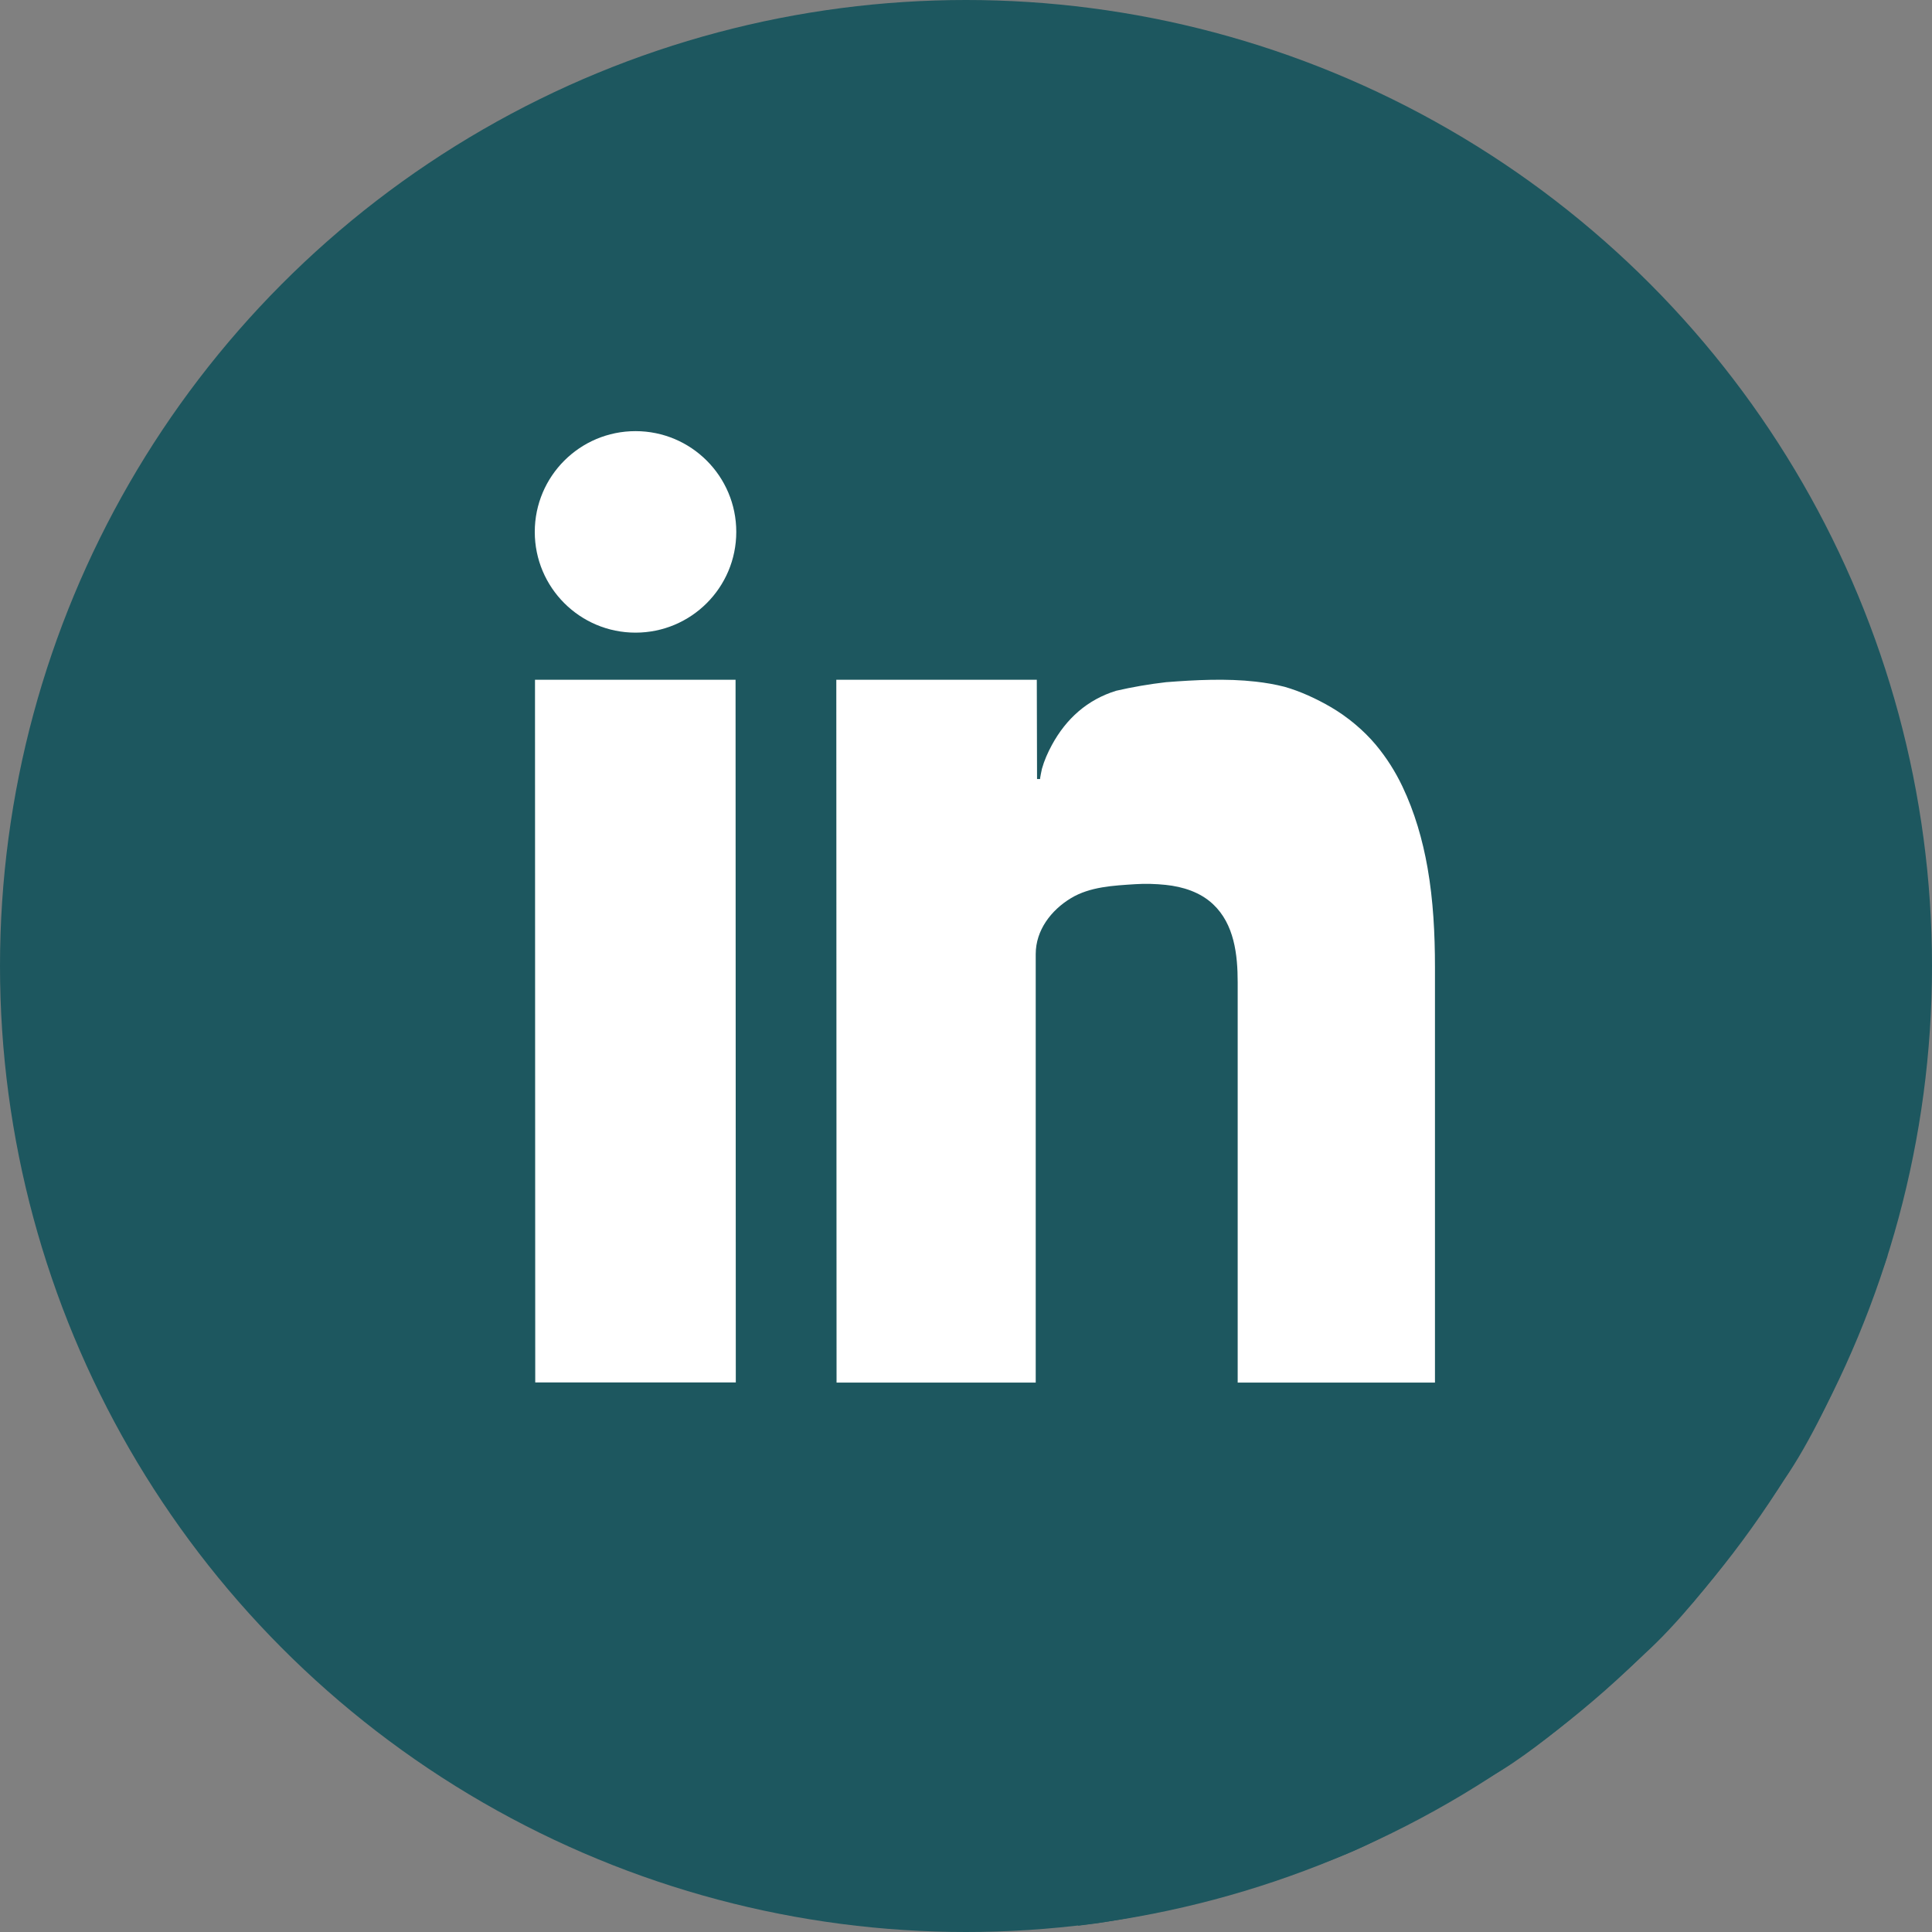 <svg width="1024" height="1024" xmlns="http://www.w3.org/2000/svg">

 <rect width="100%" height="100%" fill="#808080" stroke="none"/>

 <g>
  <title>background</title>
  <rect fill="none" id="canvas_background" height="402" width="582" y="-1" x="-1"/>
 </g>
 <g>
  <title>Layer 1</title>
  <circle r="512" id="bg_1_" fill="#1d575f" cy="512" cx="512.001"/>
  <path id="ShadowIn" fill="#1d575f" d="m571.591,1020.637l-1.122,-1.121l-286.78,-286.801l3.311,-369.048l96,0l6.862,-3.393l56.386,56.478l0,-53.419l101.419,0l1.856,-3.059l22.065,22.122c0,0 68.909,-28.896 125.909,-3.396l23,10.563l2.905,-1.041l277.019,277.018c0,0 -26.338,78.038 -55.078,119.177c0,0 -39.752,61.158 -73.48,91.656c0,0 -45.428,43.137 -76.37,62.117c0,0 -57.323,34.507 -82.852,44.569c0,0 -61.069,25.597 -130.855,36.269c0,0 -8.094,1.059 -9.146,1.184"/>
  <polygon id="svg_1" points="283.688,732.715 389.991,732.715 389.862,360.274 283.56,360.274  " fill="#FFFFFF"/>
  <path id="svg_2" fill="#FFFFFF" d="m756.622,459.913c-2.604,-14.823 -6.825,-29.415 -13.292,-43.03c-3.735,-7.865 -8.44,-15.298 -14.018,-21.996c-6.51,-7.813 -15.169,-15.005 -23.964,-20.125c-7.534,-4.387 -16.126,-8.369 -24.533,-10.754c-4.985,-1.273 -10.105,-2.148 -15.302,-2.733c-15.595,-1.755 -31.854,-0.905 -47.479,0.299c-4.487,0.523 -8.942,1.156 -13.357,1.914c-4.414,0.758 -8.788,1.642 -13.106,2.635c-7.62,2.349 -14.249,6.053 -19.914,10.912c-5.665,4.86 -10.366,10.876 -14.144,17.84c-2.167,3.997 -4.043,8.214 -5.266,12.602c-0.063,0.231 -1.167,5.42 -0.94,5.42l-1.653,0l-0.13,-52.622l-106.262,0l0.129,372.522l105.56,0c0,0 0,-199.771 0,-227.093c0,-12.697 8.156,-23.276 18.619,-29.622c10.146,-6.153 22.689,-6.704 34.226,-7.451c5.264,-0.341 10.749,-0.17 15.992,0.371c9.104,0.941 18.279,3.818 25.085,10.183c11.363,10.63 13.125,26.839 13.125,41.521c0,11.863 0,23.727 0,35.591c0,17.921 0,35.841 0,53.761c0,19.176 0,38.349 0,57.521c0,15.562 0,31.124 0,46.687c0,6.18 0,12.355 0,18.533l104.562,0c0,-6.171 0,-12.342 0,-18.513c0,-15.825 0,-31.65 0,-47.478c0,-19.484 0,-38.974 0,-58.46c0,-31.925 0,-63.85 0,-95.772c0,-17.557 -0.897,-35.337 -3.938,-52.663z"/>
  <circle id="svg_3" r="53.4" fill="#FFFFFF" cy="281.912" cx="336.84"/>
 </g>
</svg>